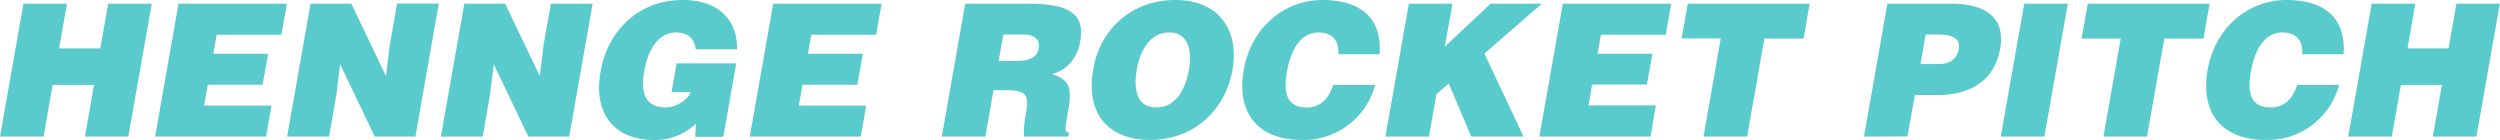 <svg xmlns="http://www.w3.org/2000/svg" viewBox="0 0 677.04 37.9"><defs><style>.cls-1{fill:#5acbcd;}</style></defs><g id="レイヤー_2" data-name="レイヤー 2"><g id="layout"><path class="cls-1" d="M0,37,6.35,1h11.8L16,13.1H27.16L29.3,1H41.1L34.75,37H23l2.46-14H14.26L11.8,37Z"/><path class="cls-1" d="M42,37,48.35,1H77.7l-1.48,8.4H58.67l-.91,5.15H72.61l-1.48,8.4H56.28l-1,5.65H73.53L72.05,37Z"/><path class="cls-1" d="M104.53,20.6l1-8.2,2-11.45h11.3L112.5,37h-11l-9.39-19.6-1,8.2-2,11.4H77.75L84.1,1H95.15Z"/><path class="cls-1" d="M146.18,20.6l1-8.2L149.2,1h11.3l-6.35,36H143.1l-9.39-19.6-1,8.2-2,11.4H119.4l6.35-36H136.8Z"/><path class="cls-1" d="M195.88,37.05h-7.6l.18-3.55a15.9,15.9,0,0,1-11.63,4.4c-9.2,0-16.4-5.95-14.19-18.5C164.67,7.9,173.27,0,184.92,0c8.65,0,14.8,4.5,14.69,13.35h-11.2c-.33-2.95-2.2-4.55-5.25-4.55-4.65,0-7.59,4.2-8.71,10.55-.9,5.1-.12,9.75,5.83,9.75,2.4,0,5.74-1.65,6.79-4.15h-5.2l1.37-7.8h16.15Z"/><path class="cls-1" d="M203.05,37,209.4,1h29.35l-1.48,8.4H219.72l-.91,5.15h14.85l-1.48,8.4H217.33l-1,5.65h18.25L233.1,37Z"/><path class="cls-1" d="M269.06,24.4,266.85,37h-11.8L261.4,1h17c12,0,15.37,3.25,14.14,10.25-.73,4.15-3.2,7.65-7.6,8.8,3.55,1.4,5.69,2.3,4.41,9.55-.83,4.7-1.26,6.3.14,6.3L289.3,37H277.35a23,23,0,0,1,.51-6.3c.83-4.7.3-6.25-5.2-6.25Zm1.39-7.9h4.65c3.65,0,5.76-.9,6.2-3.4S280,9.35,277.21,9.35h-5.5Z"/><path class="cls-1" d="M333.81,18.75C331.65,31,322.18,37.9,311.53,37.9c-11.3,0-17.62-7-15.46-19.25C298.07,7.35,307,0,318.21,0,331.06,0,335.48,9.25,333.81,18.75Zm-25.95,0c-.82,4.6-.43,10.35,5.22,10.35,5.1,0,7.88-4.4,8.93-10.35.86-4.9-.22-10.1-5.45-9.95C311.21,8.8,308.66,14.2,307.86,18.75Z"/><path class="cls-1" d="M362.42,14.7c.31-3.75-1.66-5.9-5.36-5.9-4.15,0-7.28,3.55-8.5,10.5-.89,5.05-.63,9.8,5.37,9.8,3.8,0,6.07-2.65,7.13-6.1h11.35a20,20,0,0,1-19.83,14.9c-11.9,0-17.82-7.3-15.75-19S348.06,0,358.11,0c11,0,16.19,5.45,15.51,14.7Z"/><path class="cls-1" d="M381.54,1h11.81L391.29,12.6,403.7,1h13.85L402,14.5,412.6,37H398.45L392.33,22.6,389,25.55,387,37H375.19Z"/><path class="cls-1" d="M416.89,37l6.35-36H452.6l-1.49,8.4H433.56l-.91,5.15h14.86L446,22.9H431.17l-1,5.65h18.25L447,37Z"/><path class="cls-1" d="M457.09,1h33l-1.67,9.45h-10.6L473.15,37H461.34L466,10.4h-10.6Z"/><path class="cls-1" d="M504.79,37l6.35-36h17.35C538.84,1,543,5.7,541.7,13.1c-1.37,7.75-6.83,12.65-17.18,12.65h-5.95l-2,11.2ZM525,17.35c2.75,0,4.94-1.1,5.49-4.2.59-3.35-3.13-3.8-5.63-3.8h-3.35l-1.41,8Z"/><path class="cls-1" d="M541.84,37l6.35-36H560l-6.35,36Z"/><path class="cls-1" d="M565.39,1h33l-1.66,9.45h-10.6L581.44,37h-11.8l4.68-26.55h-10.6Z"/><path class="cls-1" d="M623.47,14.7c.31-3.75-1.66-5.9-5.36-5.9-4.15,0-7.28,3.55-8.51,10.5-.89,5.05-.62,9.8,5.38,9.8,3.8,0,6.06-2.65,7.12-6.1h11.35a20,20,0,0,1-19.83,14.9c-11.9,0-17.81-7.3-15.75-19S609.11,0,619.16,0c11,0,16.19,5.45,15.51,14.7Z"/><path class="cls-1" d="M635.94,37l6.35-36h11.8L652,13.1H663.1L665.24,1H677l-6.35,36h-11.8l2.46-14H650.2l-2.46,14Z"/></g></g></svg>